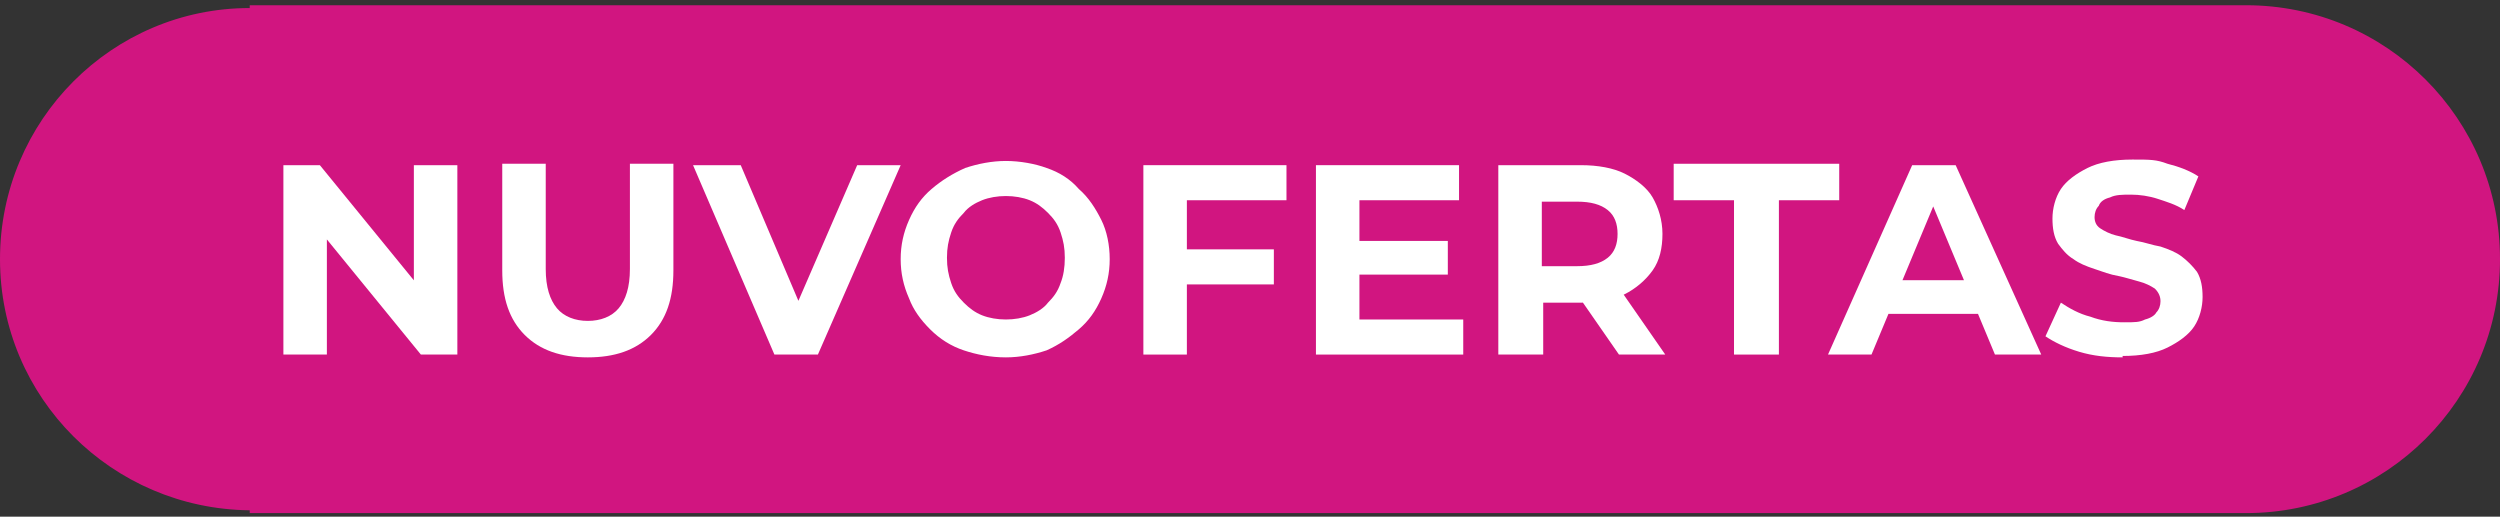 <svg width="300" height="62" viewBox="0 0 300 62" fill="none" xmlns="http://www.w3.org/2000/svg">
<rect x="0" y="0" width="300" height="62" fill="#333333" stroke="none"/>
<path d="M269.697 0.629H29.966V0.965C13.468 0.965 0 14.433 0 31.1C0 47.767 13.468 61.066 29.966 61.235V61.571H269.529C286.364 61.571 300 47.935 300 31.1C300 14.265 286.364 0.629 269.529 0.629H269.697Z" fill="#D11580"/>
<path d="M34.007 42.548V19.821H38.384L51.852 36.319H49.663V19.821H54.882V42.548H50.505L37.037 26.05H39.225V42.548H34.007Z" fill="white"/>
<path d="M70.539 42.885C67.34 42.885 64.815 42.043 62.963 40.191C61.111 38.339 60.27 35.814 60.27 32.447V19.652H65.488V32.279C65.488 34.467 65.993 35.982 66.835 36.992C67.677 38.002 69.024 38.508 70.539 38.508C72.054 38.508 73.401 38.002 74.243 36.992C75.084 35.982 75.589 34.467 75.589 32.279V19.652H80.808V32.447C80.808 35.814 79.966 38.339 78.115 40.191C76.263 42.043 73.737 42.885 70.539 42.885Z" fill="white"/>
<path d="M92.929 42.548L83.165 19.821H88.889L97.475 40.023H94.108L102.862 19.821H108.081L98.148 42.548H92.929Z" fill="white"/>
<path d="M120.707 42.885C118.855 42.885 117.172 42.548 115.657 42.043C114.141 41.538 112.795 40.696 111.616 39.518C110.438 38.339 109.596 37.161 109.091 35.814C108.418 34.299 108.081 32.784 108.081 31.1C108.081 29.417 108.418 27.901 109.091 26.386C109.764 24.871 110.606 23.693 111.785 22.683C112.963 21.672 114.31 20.831 115.825 20.157C117.34 19.652 119.024 19.316 120.707 19.316C122.391 19.316 124.242 19.652 125.589 20.157C127.104 20.662 128.451 21.504 129.461 22.683C130.64 23.693 131.481 25.04 132.155 26.386C132.828 27.733 133.165 29.417 133.165 31.1C133.165 32.784 132.828 34.299 132.155 35.814C131.481 37.329 130.64 38.508 129.461 39.518C128.283 40.528 127.104 41.369 125.589 42.043C124.074 42.548 122.391 42.885 120.707 42.885ZM120.707 38.339C121.717 38.339 122.727 38.171 123.569 37.834C124.411 37.497 125.253 36.992 125.758 36.319C126.431 35.645 126.936 34.972 127.273 33.962C127.609 33.12 127.778 32.11 127.778 30.932C127.778 29.753 127.609 28.912 127.273 27.901C126.936 26.891 126.431 26.218 125.758 25.544C125.084 24.871 124.411 24.366 123.569 24.029C122.727 23.693 121.717 23.524 120.707 23.524C119.697 23.524 118.687 23.693 117.845 24.029C117.003 24.366 116.162 24.871 115.657 25.544C114.983 26.218 114.478 26.891 114.141 27.901C113.805 28.912 113.636 29.753 113.636 30.932C113.636 32.11 113.805 32.952 114.141 33.962C114.478 34.972 114.983 35.645 115.657 36.319C116.33 36.992 117.003 37.497 117.845 37.834C118.687 38.171 119.697 38.339 120.707 38.339Z" fill="white"/>
<path d="M142.424 42.548H137.205V19.821H154.377V24.029H142.424V42.548ZM141.919 29.922H152.862V34.13H141.919V29.922Z" fill="white"/>
<path d="M163.131 38.339H175.589V42.548H157.913V19.821H175.084V24.029H163.131V38.339ZM162.795 28.912H173.738V32.952H162.795V28.912Z" fill="white"/>
<path d="M179.798 42.548V19.821H189.731C191.751 19.821 193.603 20.157 194.95 20.831C196.296 21.504 197.643 22.514 198.317 23.693C198.99 24.871 199.495 26.386 199.495 28.07C199.495 29.753 199.158 31.268 198.317 32.447C197.475 33.625 196.296 34.636 194.95 35.309C193.603 35.982 191.751 36.319 189.731 36.319H182.828L185.185 33.962V42.548H179.966H179.798ZM185.017 34.467L182.66 31.942H189.226C190.909 31.942 192.088 31.605 192.929 30.932C193.771 30.258 194.108 29.248 194.108 28.07C194.108 26.891 193.771 25.881 192.929 25.208C192.088 24.535 190.909 24.198 189.226 24.198H182.66L185.017 21.672V34.636V34.467ZM194.276 42.548L188.552 34.299H194.108L199.832 42.548H194.108H194.276Z" fill="white"/>
<path d="M208.081 42.548V24.029H200.842V19.652H220.707V24.029H213.468V42.548H208.249H208.081Z" fill="white"/>
<path d="M219.36 42.548L229.461 19.821H234.68L244.949 42.548H239.394L230.976 22.346H232.997L224.579 42.548H219.192H219.36ZM224.411 37.666L225.758 33.625H237.542L239.057 37.666H224.579H224.411Z" fill="white"/>
<path d="M254.714 42.885C252.862 42.885 251.178 42.716 249.495 42.211C247.811 41.706 246.465 41.033 245.455 40.359L247.306 36.319C248.317 36.992 249.495 37.666 250.842 38.002C252.189 38.508 253.535 38.676 254.882 38.676C256.229 38.676 256.734 38.676 257.407 38.339C258.081 38.171 258.586 37.834 258.754 37.497C259.091 37.161 259.259 36.656 259.259 36.151C259.259 35.645 259.091 35.141 258.586 34.635C258.081 34.299 257.407 33.962 256.734 33.794C256.061 33.625 255.051 33.289 254.209 33.12C253.199 32.952 252.357 32.615 251.347 32.279C250.337 31.942 249.495 31.605 248.822 31.1C247.98 30.595 247.475 29.922 246.97 29.248C246.465 28.407 246.296 27.396 246.296 26.218C246.296 25.04 246.633 23.693 247.306 22.683C247.98 21.672 249.158 20.831 250.505 20.157C251.852 19.484 253.704 19.147 255.892 19.147C258.081 19.147 258.754 19.147 260.101 19.652C261.448 19.989 262.795 20.494 263.805 21.167L262.121 25.208C261.111 24.534 259.933 24.198 258.923 23.861C257.913 23.524 256.734 23.356 255.724 23.356C254.714 23.356 253.872 23.356 253.199 23.693C252.525 23.861 252.02 24.198 251.852 24.703C251.515 25.04 251.347 25.544 251.347 26.05C251.347 26.555 251.515 27.06 252.02 27.396C252.525 27.733 253.199 28.07 253.872 28.238C254.714 28.407 255.556 28.743 256.397 28.912C257.407 29.08 258.249 29.417 259.259 29.585C260.269 29.922 261.111 30.258 261.785 30.763C262.458 31.268 263.131 31.942 263.636 32.615C264.141 33.457 264.31 34.467 264.31 35.645C264.31 36.824 263.973 38.171 263.3 39.181C262.626 40.191 261.448 41.033 260.101 41.706C258.754 42.38 256.902 42.716 254.714 42.716V42.885Z" fill="white"/>
</svg>
